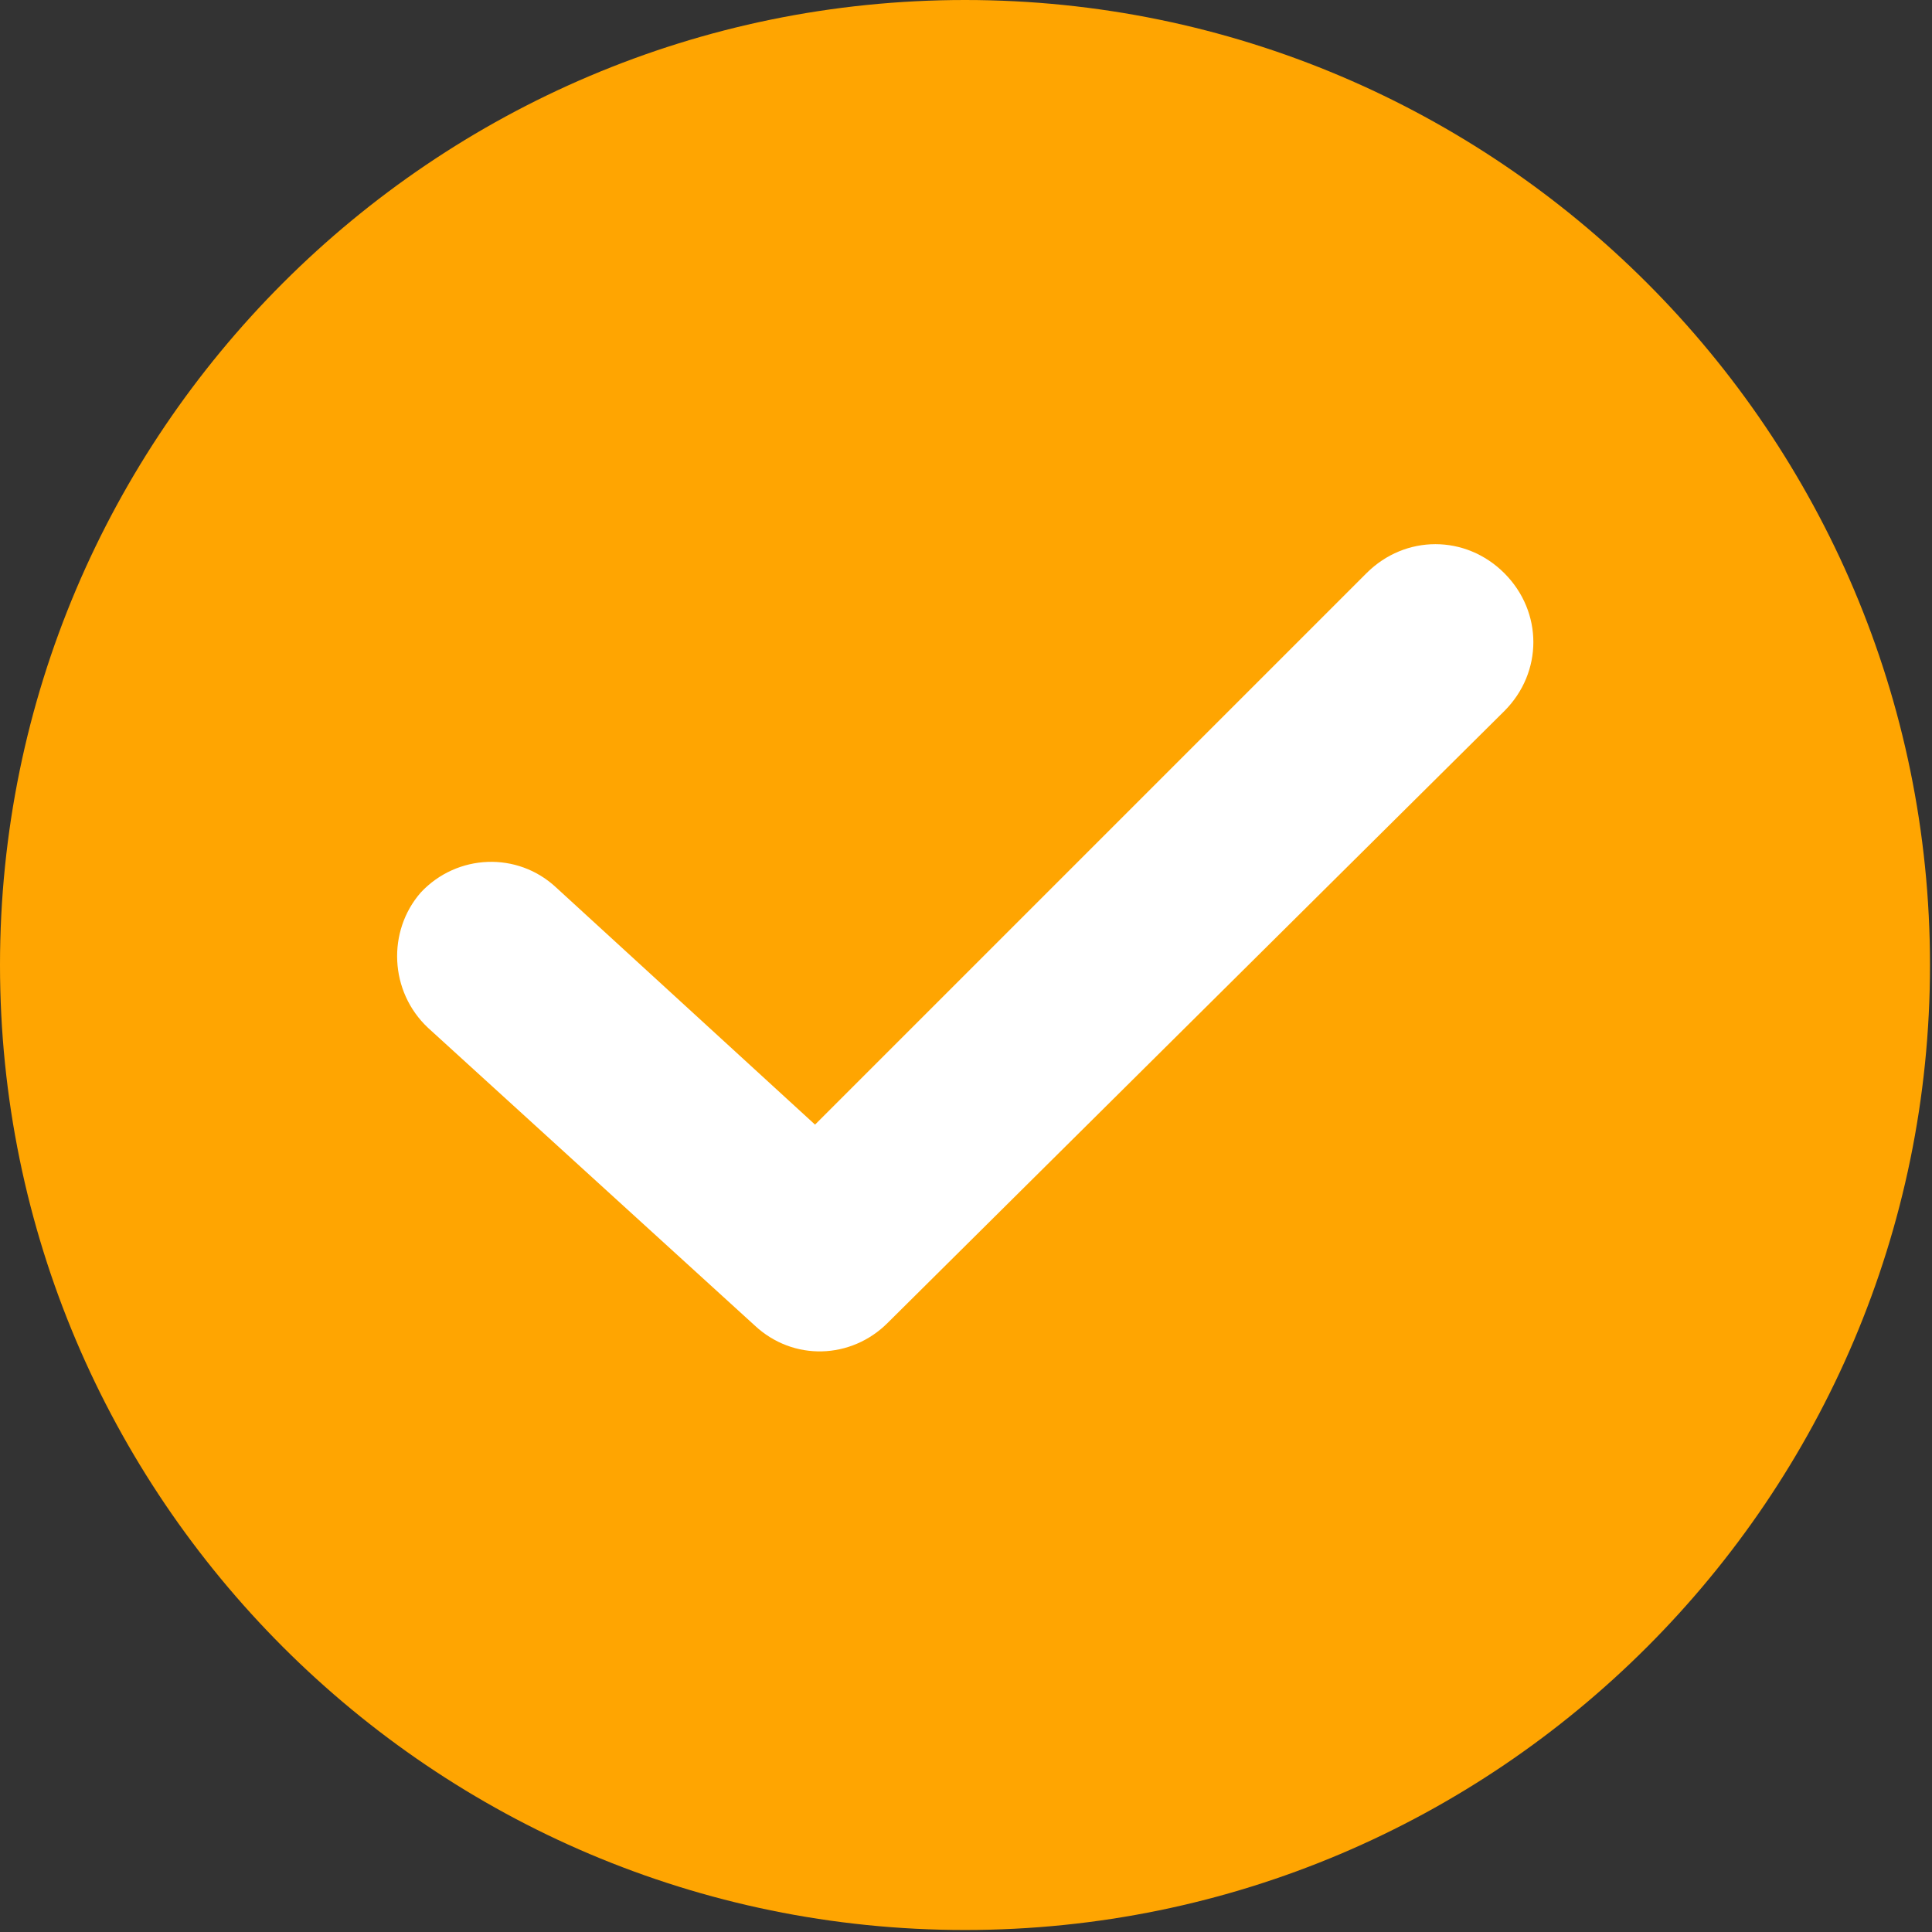 <svg width="409" height="409" viewBox="0 0 409 409" fill="none" xmlns="http://www.w3.org/2000/svg">
<rect x="0" y="0" width="409" height="409" fill="#333333" stroke="none"/>
<g clip-path="url(#clip0_3795_202)">
<rect x="56" y="91" width="302" height="230" fill="white"/>
<path d="M204.288 0C91.648 0 0 91.648 0 204.288C0 316.928 91.648 408.576 204.288 408.576C316.928 408.576 408.576 316.928 408.576 204.288C408.576 91.648 316.928 0 204.288 0ZM318.464 150.528L187.904 280.064C180.224 287.744 167.936 288.256 159.744 280.576L90.624 217.6C82.432 209.92 81.92 197.12 89.088 188.928C96.768 180.736 109.568 180.224 117.76 187.904L172.544 238.08L289.28 121.344C297.472 113.152 310.272 113.152 318.464 121.344C326.656 129.536 326.656 142.336 318.464 150.528Z" fill="url(#paint0_linear_3795_202)"/>
</g>
<defs>
<linearGradient id="paint0_linear_3795_202" x1="3" y1="204.5" x2="406" y2="219.5" gradientUnits="userSpaceOnUse">
<stop stop-color="#FFA501"/>
<stop offset="1" stop-color="#FFA501"/>
</linearGradient>
<clipPath id="clip0_3795_202">
<rect width="408.576" height="408.576" fill="white"/>
</clipPath>
</defs>
</svg>
